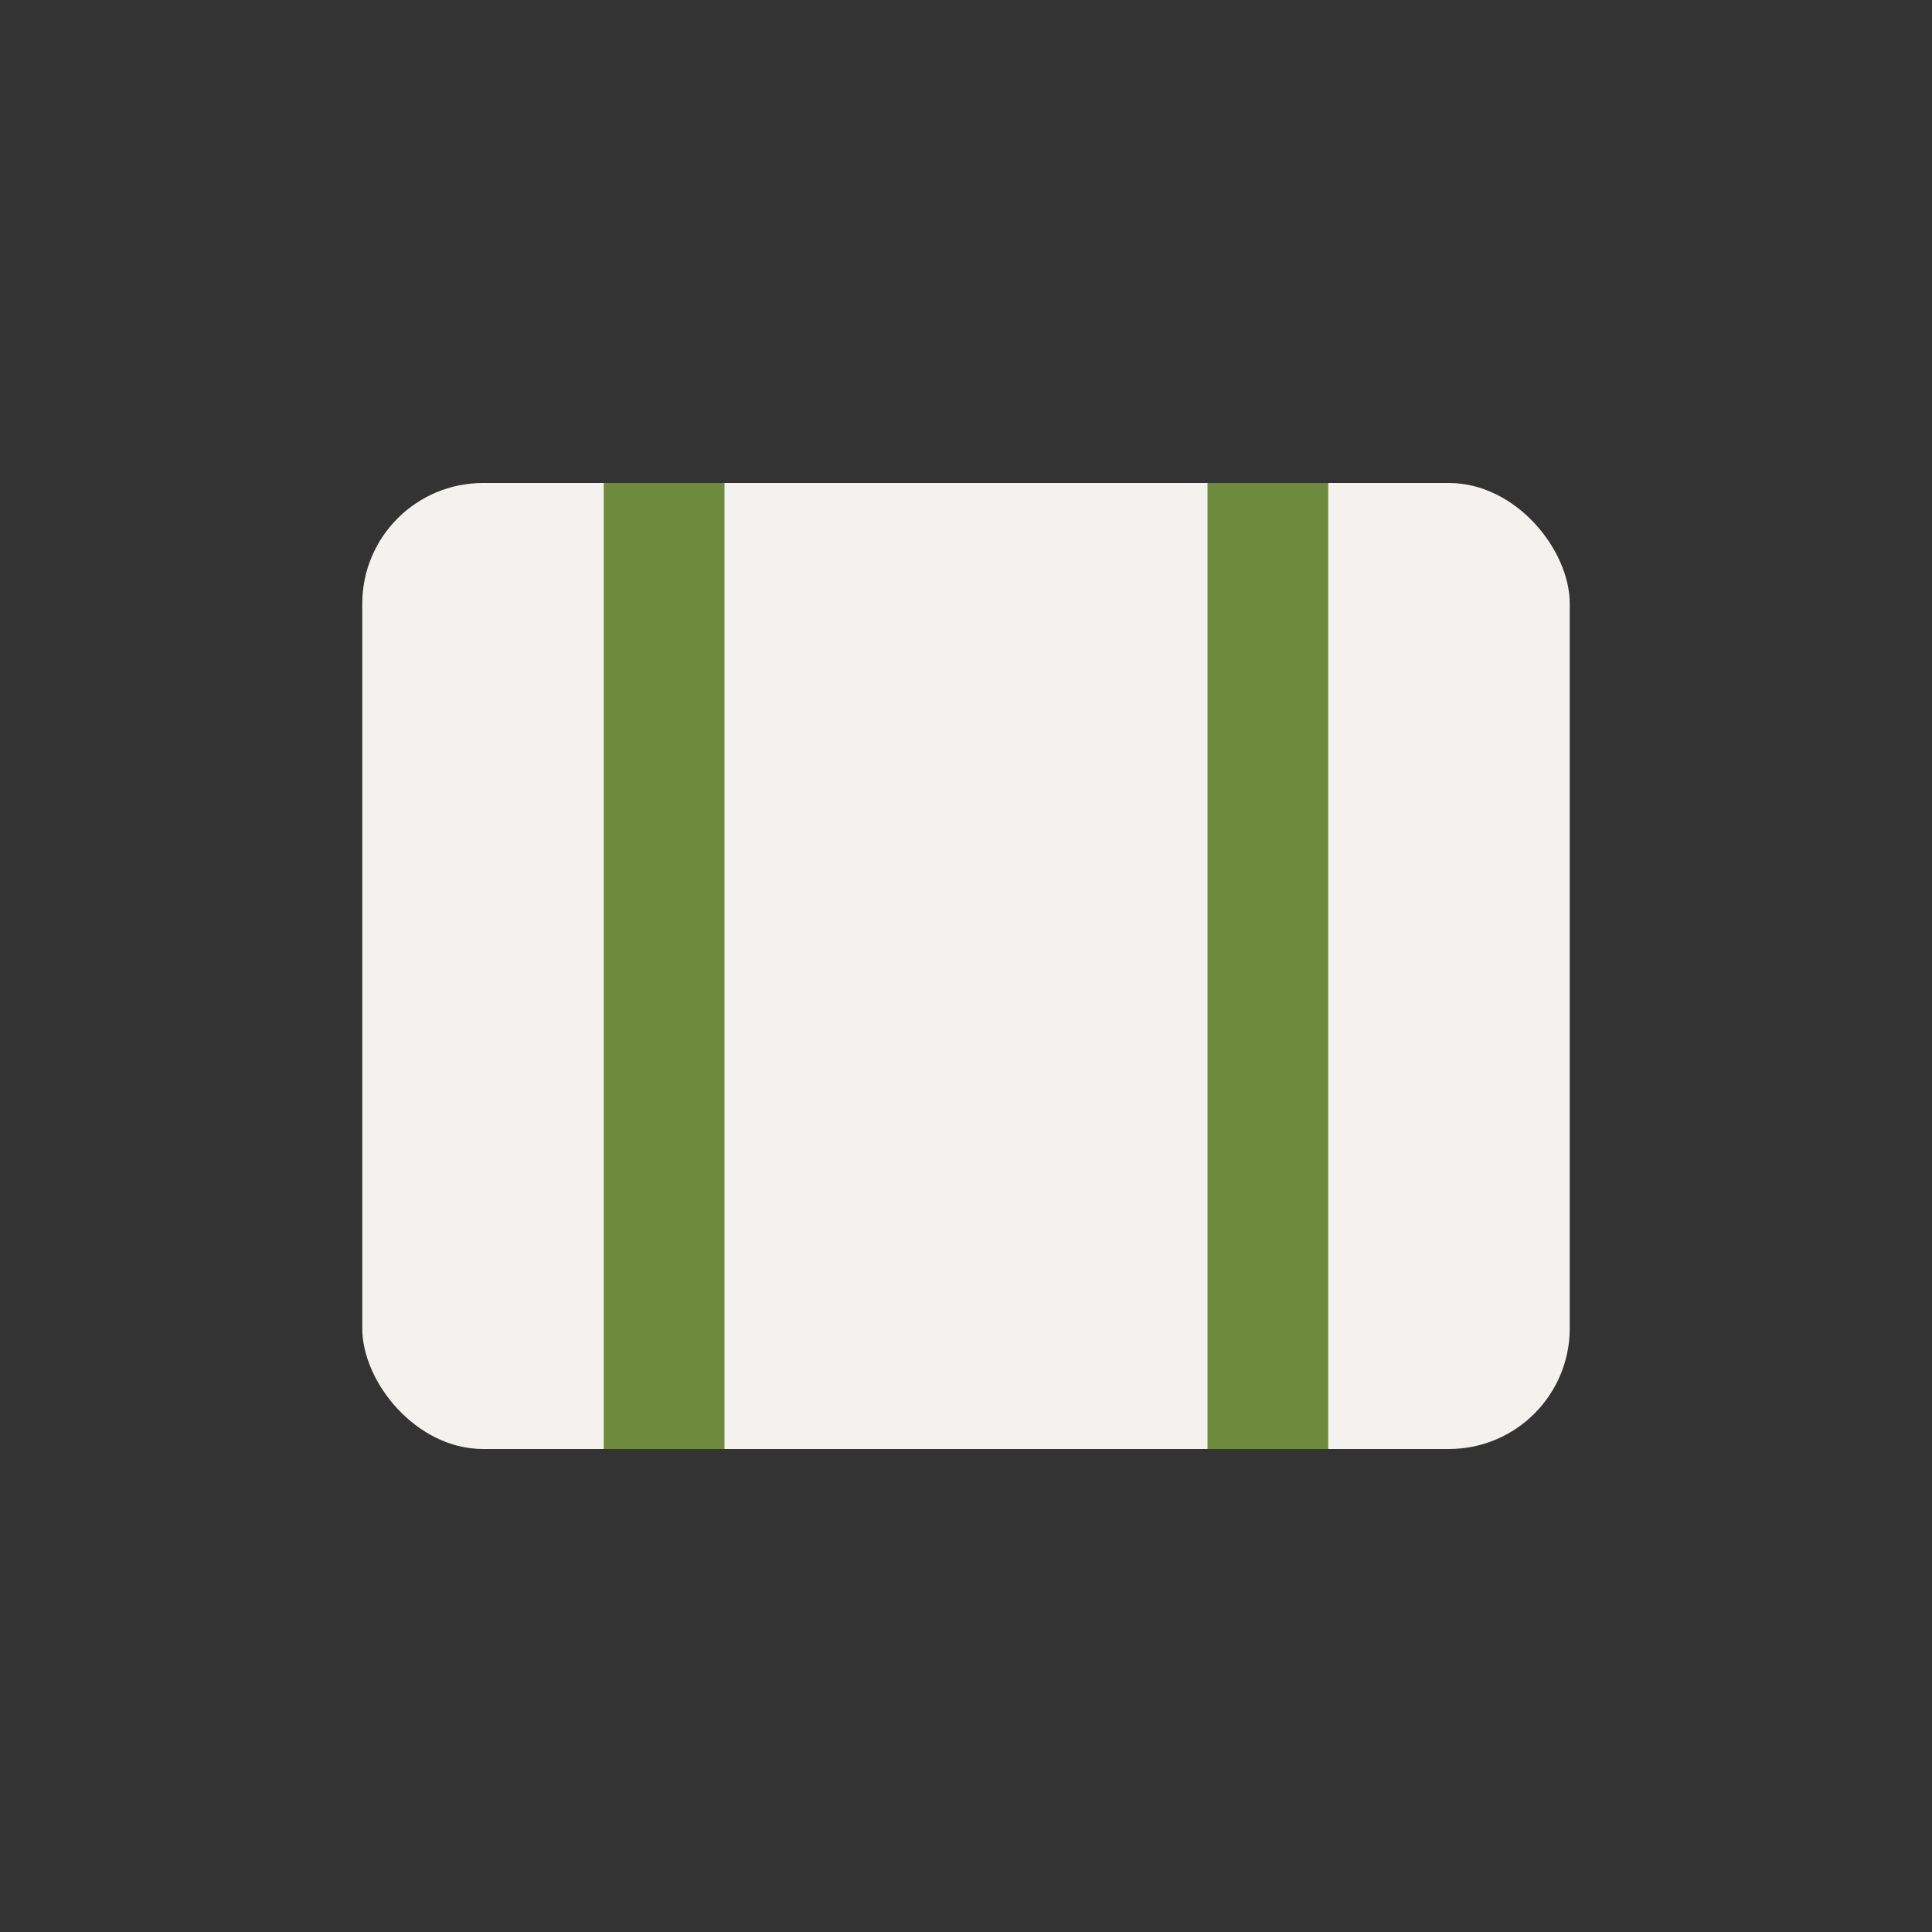 <?xml version="1.0" encoding="UTF-8"?>
<svg xmlns="http://www.w3.org/2000/svg" width="32" height="32" viewBox="0 0 32 32"><rect x="0" y="0" width="32" height="32" fill="#333333" stroke="none"/><rect x="6" y="8" width="20" height="16" rx="2" fill="#F4F2EE"/><rect x="10" y="8" width="2" height="16" fill="#6E8B3D"/><rect x="20" y="8" width="2" height="16" fill="#6E8B3D"/></svg>